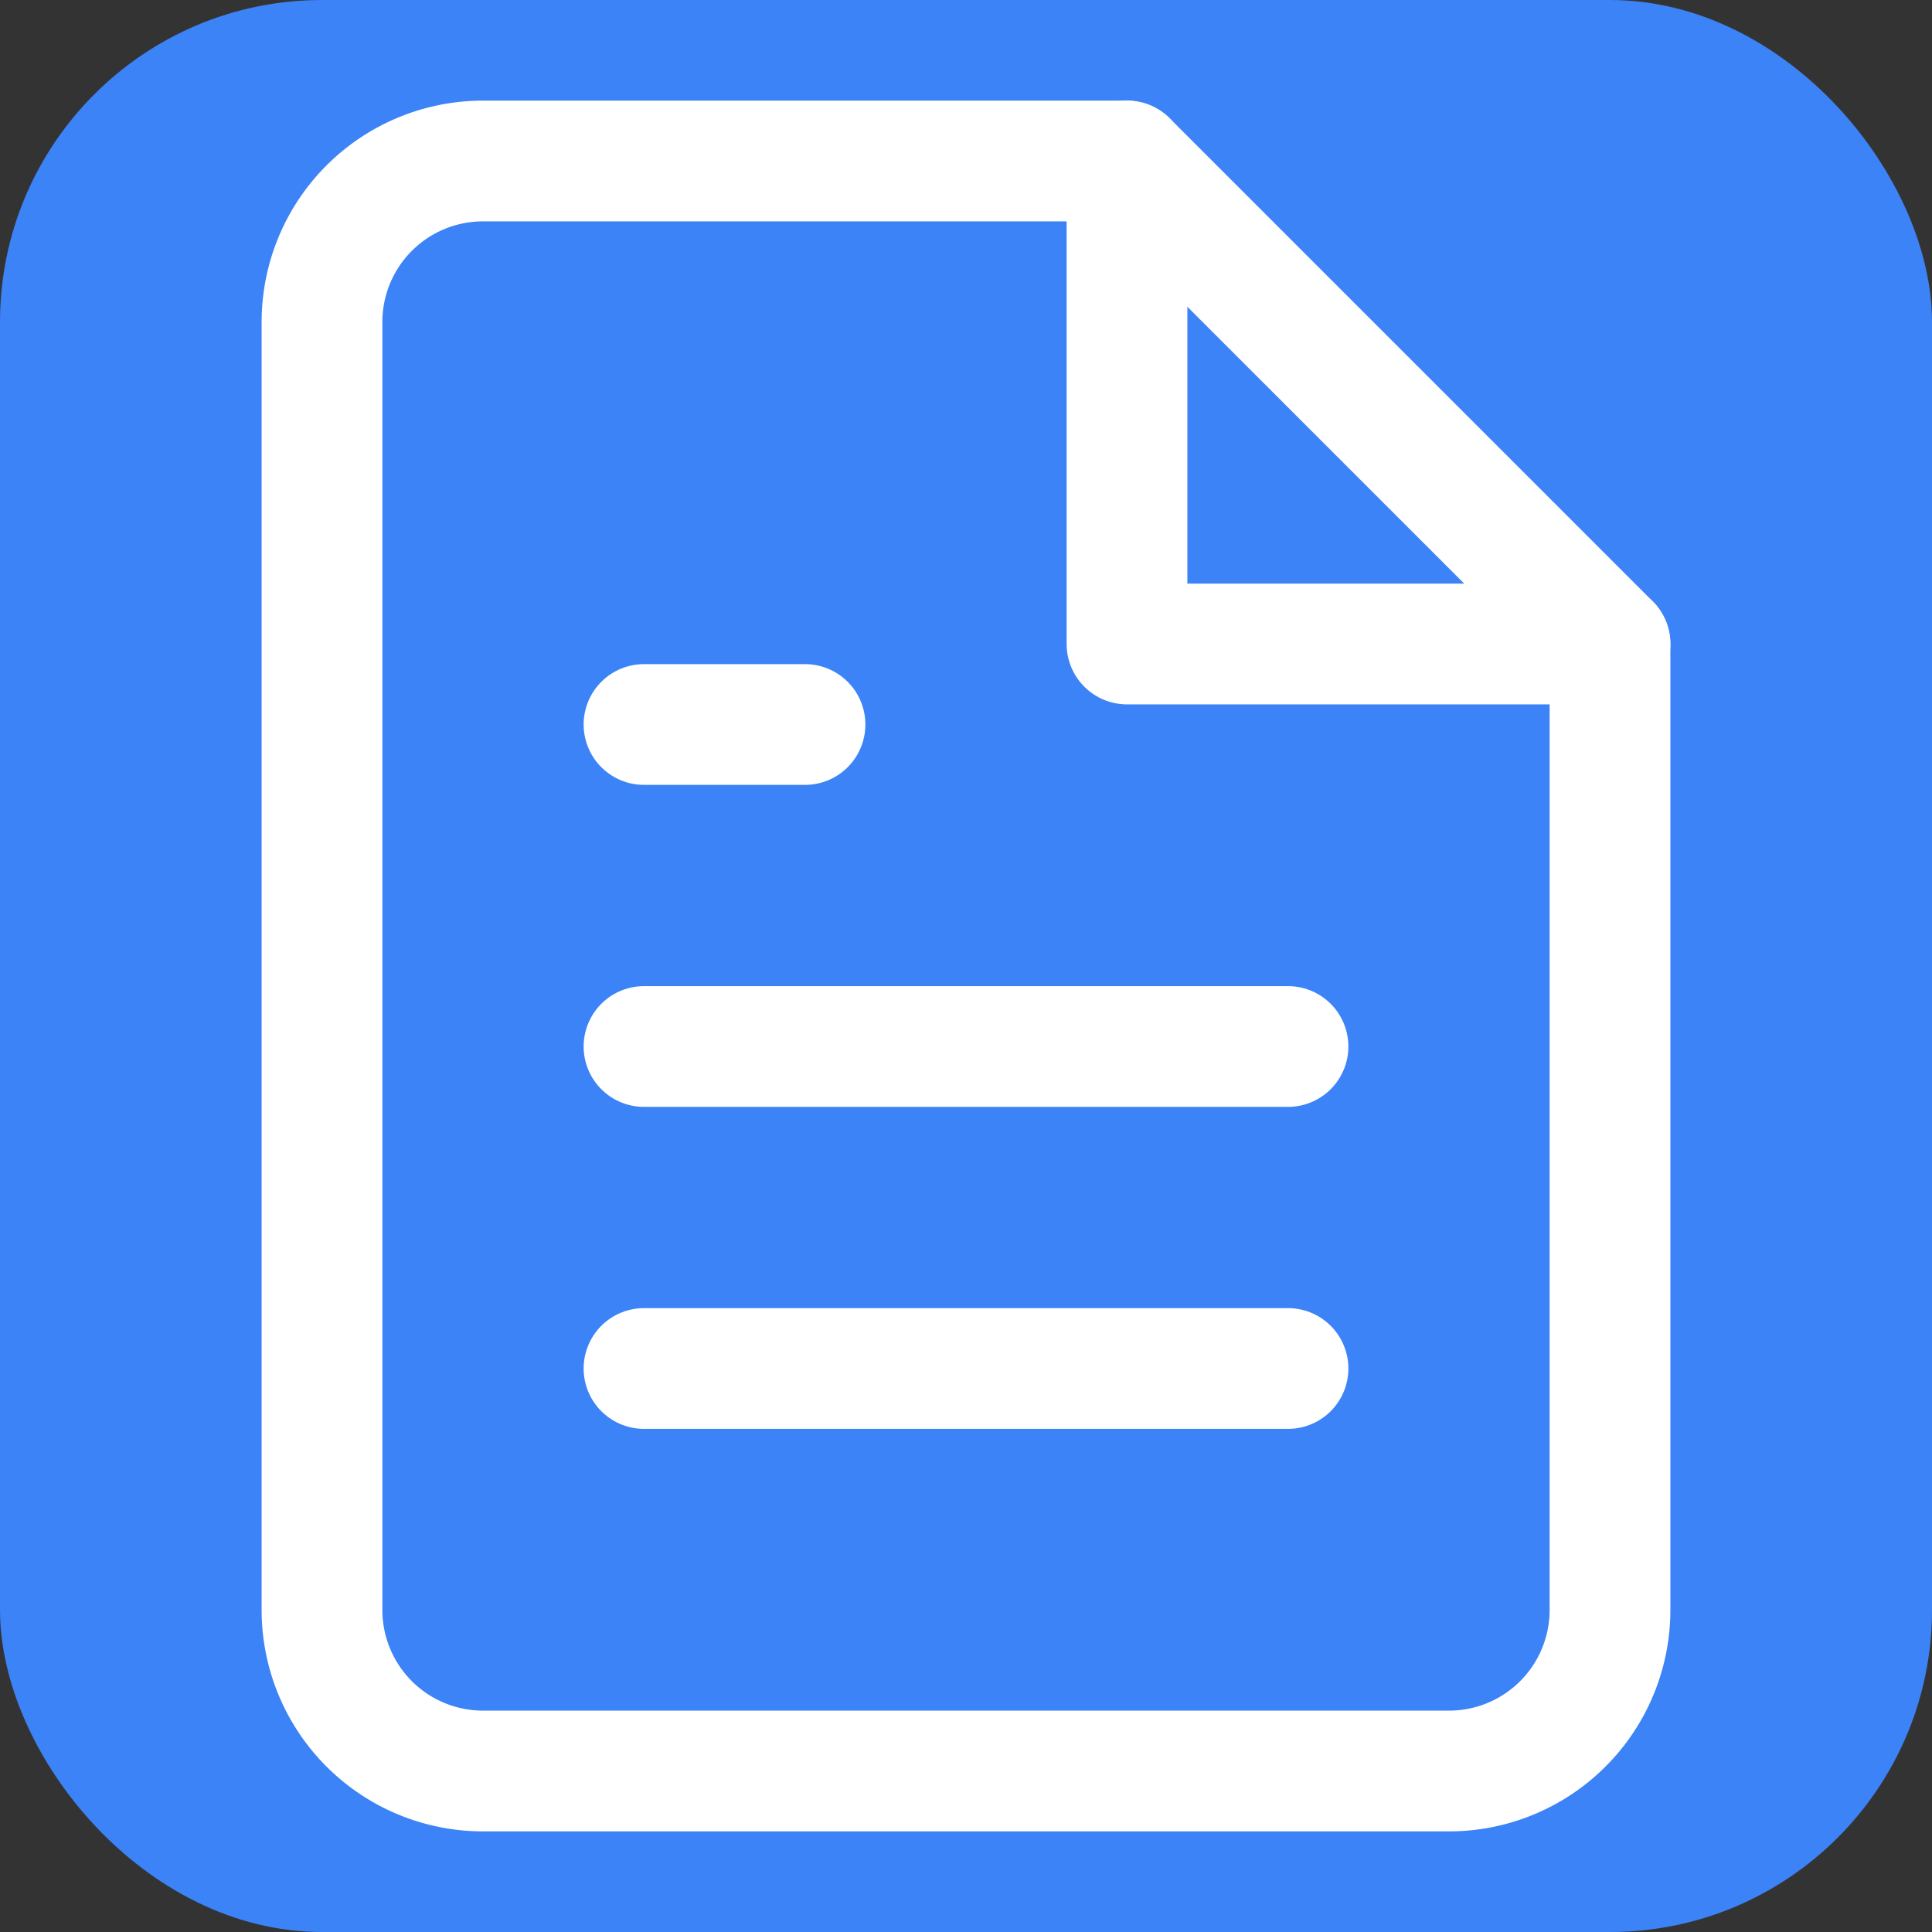 <svg xmlns="http://www.w3.org/2000/svg" viewBox="0 0 24 24" fill="none">
  <rect x="0" y="0" width="24" height="24" fill="#333333" stroke="none"/>
  <rect width="24" height="24" rx="4" fill="#3B83F6"/>
  <path d="M14 2H6a2 2 0 0 0-2 2v16a2 2 0 0 0 2 2h12a2 2 0 0 0 2-2V8z" stroke="white" stroke-width="1.5" stroke-linecap="round" stroke-linejoin="round" fill="none"/>
  <polyline points="14 2 14 8 20 8" stroke="white" stroke-width="1.5" stroke-linecap="round" stroke-linejoin="round" fill="none"/>
  <line x1="8" y1="13" x2="16" y2="13" stroke="white" stroke-width="1.5" stroke-linecap="round" stroke-linejoin="round"/>
  <line x1="8" y1="17" x2="16" y2="17" stroke="white" stroke-width="1.5" stroke-linecap="round" stroke-linejoin="round"/>
  <polyline points="10 9 9 9 8 9" stroke="white" stroke-width="1.5" stroke-linecap="round" stroke-linejoin="round"/>
</svg>
